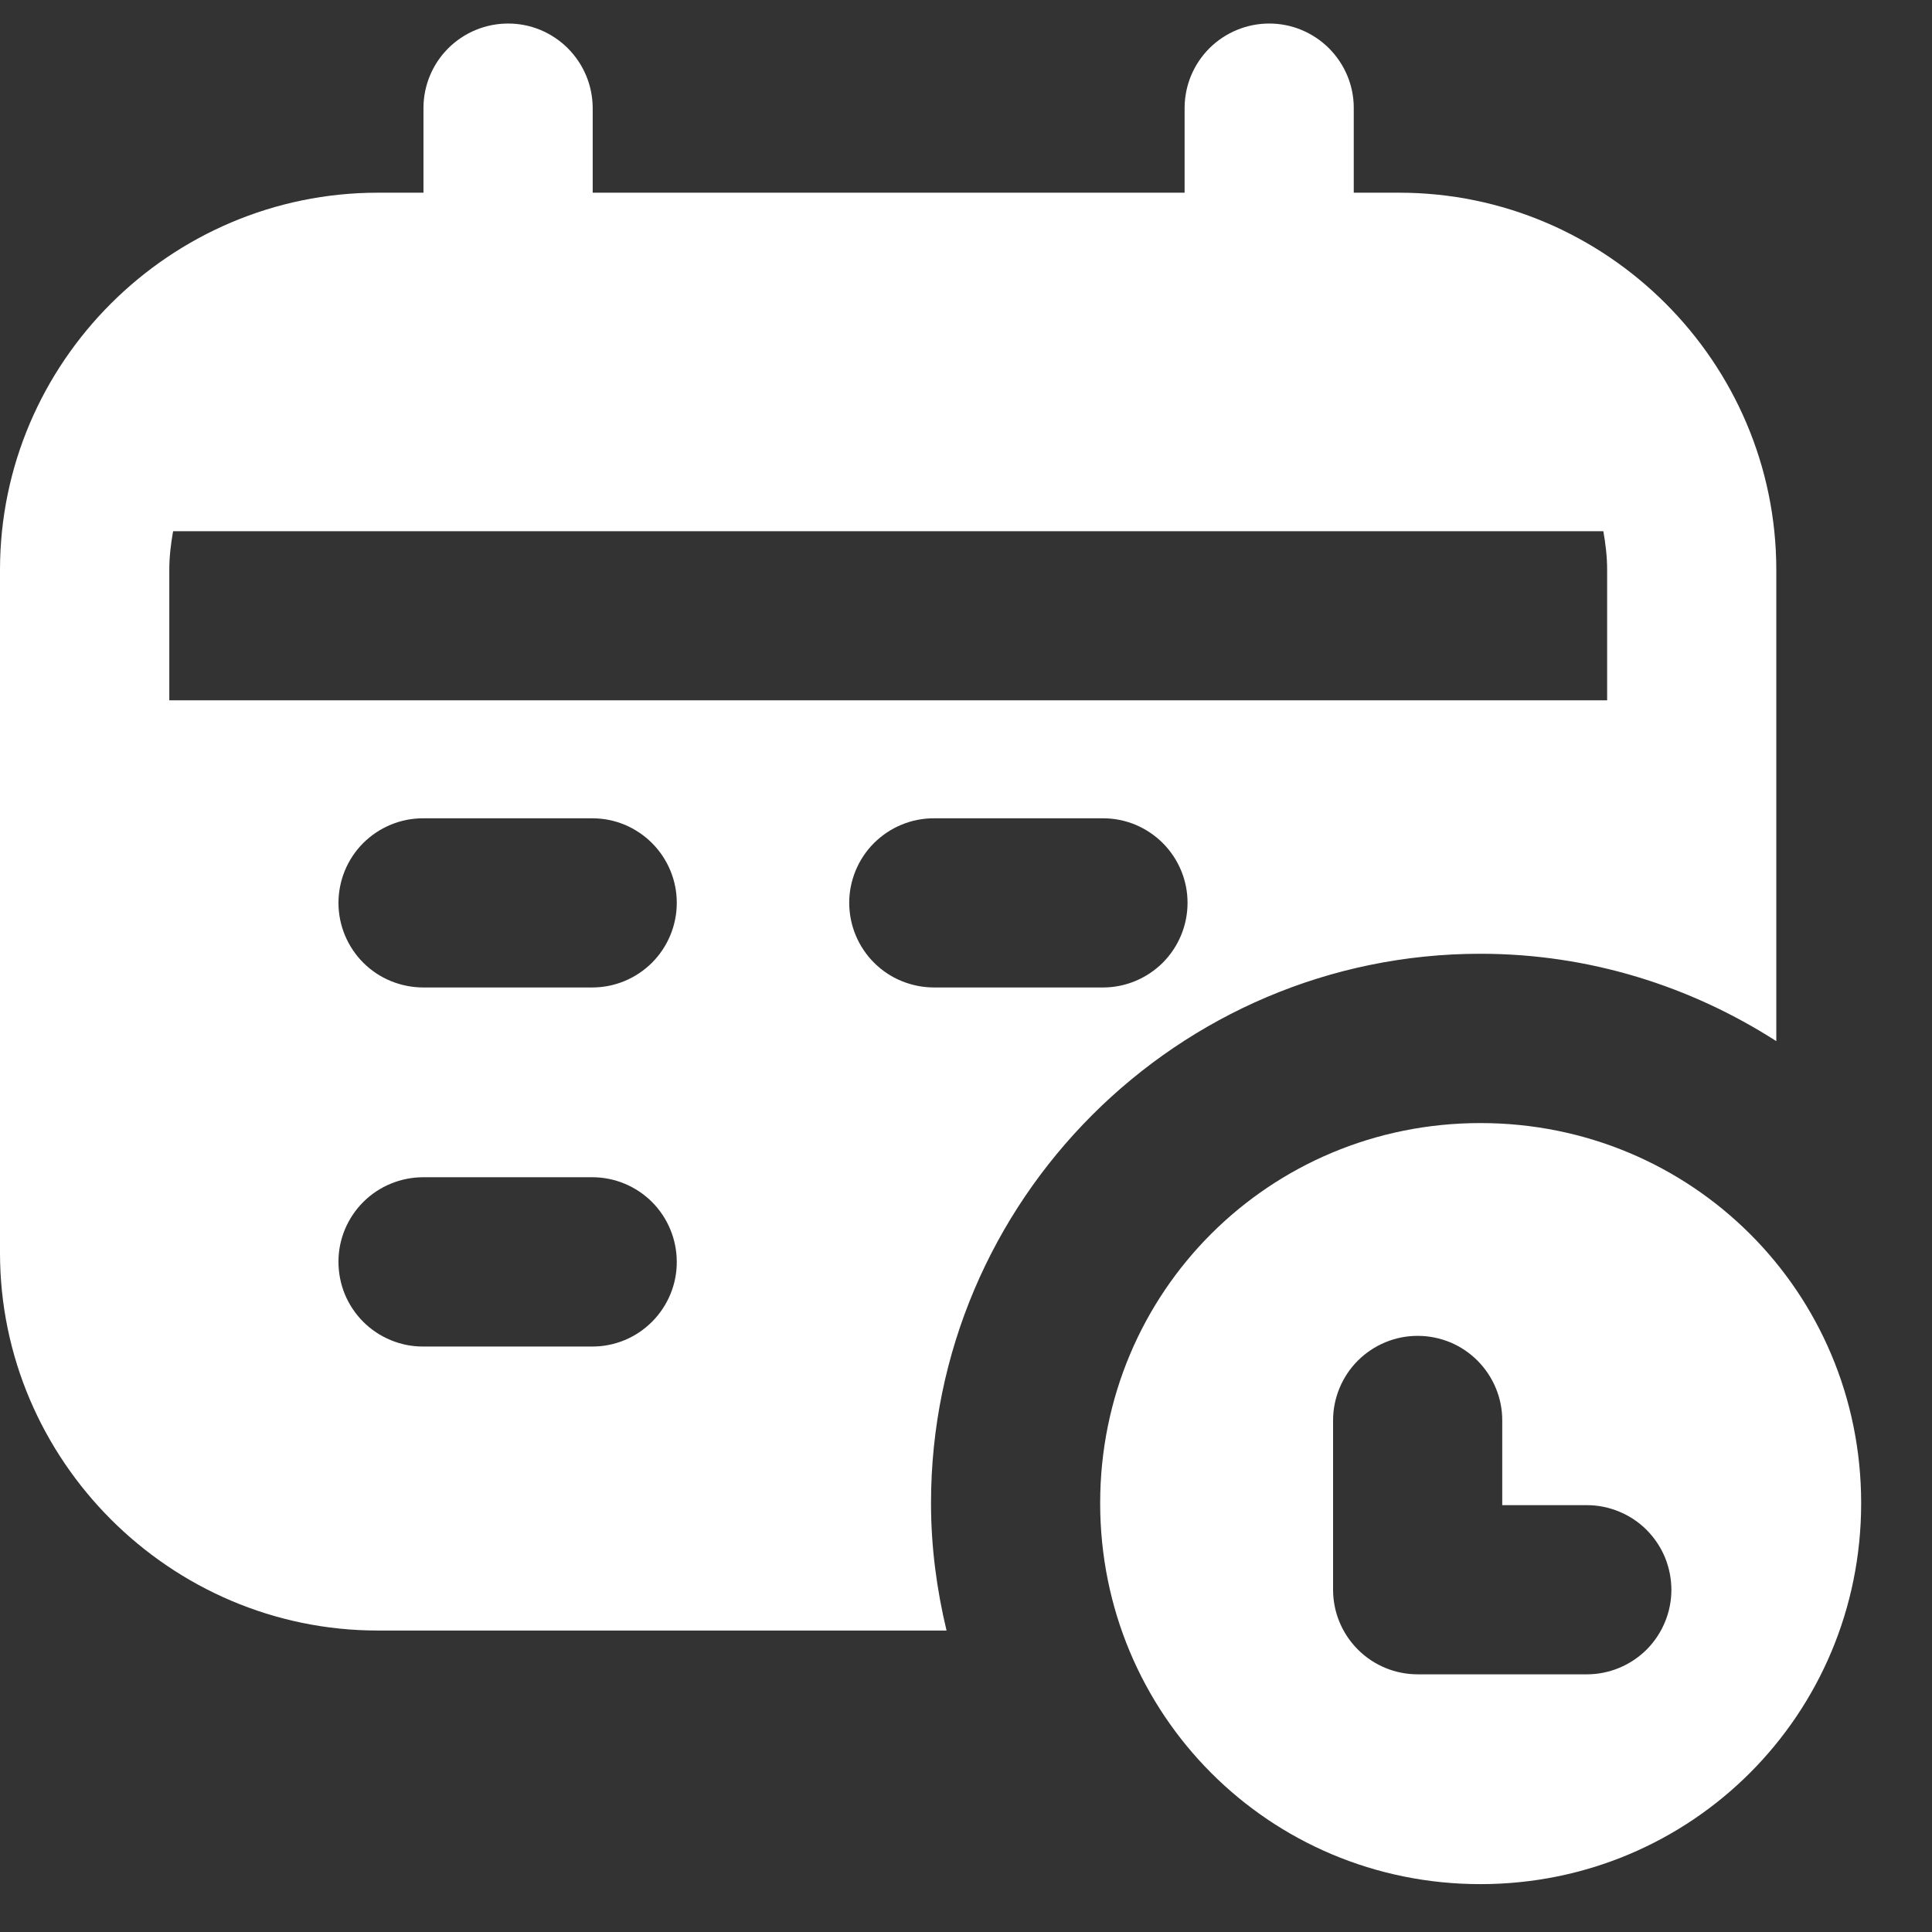<svg xmlns="http://www.w3.org/2000/svg" width="27" height="27" viewBox="0 0 27 27" fill="none">
<rect x="0" y="0" width="27" height="27" fill="#333333" stroke="none"/>
<path d="M20.689 15.695C17.738 15.695 15.375 18.056 15.375 21.007C15.375 23.959 17.738 26.331 20.689 26.331C23.641 26.331 26.01 23.959 26.01 21.007C26.01 18.056 23.641 15.695 20.689 15.695ZM19.817 18.669C19.972 18.669 20.125 18.701 20.269 18.76C20.412 18.82 20.542 18.908 20.651 19.018C20.76 19.128 20.847 19.259 20.906 19.403C20.965 19.546 20.995 19.7 20.994 19.855V21.035H22.181C22.336 21.035 22.489 21.067 22.633 21.127C22.776 21.187 22.906 21.274 23.015 21.384C23.124 21.495 23.211 21.625 23.27 21.769C23.328 21.913 23.358 22.066 23.358 22.221C23.357 22.533 23.232 22.832 23.012 23.053C22.791 23.273 22.492 23.398 22.181 23.399H19.817C19.503 23.4 19.202 23.277 18.98 23.056C18.757 22.835 18.631 22.535 18.63 22.221V19.855C18.629 19.699 18.66 19.545 18.719 19.401C18.779 19.256 18.866 19.125 18.976 19.015C19.087 18.905 19.218 18.817 19.362 18.758C19.506 18.698 19.661 18.668 19.817 18.669Z" fill="white"/>
<path d="M7.096 0.329C6.784 0.33 6.485 0.455 6.264 0.675C6.043 0.896 5.919 1.195 5.918 1.507V3.872C5.917 4.027 5.947 4.181 6.006 4.324C6.065 4.468 6.152 4.599 6.261 4.709C6.37 4.819 6.5 4.907 6.644 4.967C6.787 5.026 6.941 5.058 7.096 5.058C7.252 5.059 7.406 5.028 7.551 4.969C7.695 4.91 7.826 4.822 7.936 4.712C8.047 4.602 8.134 4.471 8.193 4.326C8.253 4.182 8.283 4.028 8.283 3.872V1.507C8.282 1.352 8.251 1.198 8.191 1.055C8.131 0.912 8.043 0.782 7.933 0.672C7.823 0.563 7.692 0.476 7.549 0.417C7.405 0.358 7.251 0.328 7.096 0.329Z" fill="white"/>
<path d="M17.733 0.329C17.421 0.33 17.122 0.455 16.901 0.675C16.68 0.896 16.556 1.195 16.555 1.507V3.872C16.554 4.027 16.584 4.181 16.643 4.324C16.702 4.468 16.788 4.599 16.898 4.709C17.007 4.819 17.137 4.907 17.28 4.967C17.424 5.026 17.577 5.058 17.733 5.058C17.889 5.059 18.043 5.028 18.187 4.969C18.332 4.91 18.463 4.822 18.573 4.712C18.683 4.602 18.771 4.471 18.83 4.326C18.89 4.182 18.92 4.028 18.919 3.872V1.507C18.919 1.352 18.888 1.198 18.828 1.055C18.768 0.912 18.68 0.782 18.57 0.672C18.46 0.563 18.329 0.476 18.185 0.417C18.042 0.358 17.888 0.328 17.733 0.329Z" fill="white"/>
<path d="M5.28 2.693C2.379 2.693 0 5.063 0 7.964V17.509C0 20.41 2.379 22.787 5.28 22.787H13.228C13.091 22.214 13.011 21.62 13.011 21.007C13.011 16.778 16.46 13.329 20.689 13.329C22.21 13.329 23.627 13.782 24.824 14.55V7.964C24.824 5.063 22.454 2.693 19.553 2.693H5.28ZM2.419 7.424H22.407C22.438 7.599 22.46 7.778 22.46 7.964V9.787H2.366V7.964C2.366 7.778 2.388 7.599 2.419 7.424ZM5.917 11.436H8.281C8.436 11.436 8.589 11.467 8.733 11.527C8.876 11.588 9.006 11.675 9.115 11.785C9.224 11.895 9.311 12.026 9.37 12.17C9.429 12.313 9.459 12.467 9.458 12.622C9.457 12.934 9.332 13.233 9.112 13.454C8.891 13.674 8.593 13.799 8.281 13.8H5.917C5.762 13.8 5.608 13.77 5.464 13.711C5.32 13.653 5.19 13.566 5.08 13.457C4.969 13.347 4.882 13.217 4.822 13.074C4.762 12.931 4.731 12.778 4.73 12.622C4.73 12.466 4.76 12.312 4.819 12.168C4.879 12.023 4.966 11.892 5.076 11.782C5.187 11.672 5.318 11.584 5.462 11.525C5.606 11.465 5.761 11.435 5.917 11.436ZM13.055 11.436H15.419C15.574 11.436 15.727 11.467 15.871 11.527C16.014 11.588 16.144 11.675 16.253 11.785C16.362 11.895 16.449 12.026 16.508 12.17C16.567 12.313 16.597 12.467 16.596 12.622C16.595 12.934 16.47 13.233 16.25 13.454C16.029 13.674 15.73 13.799 15.419 13.8H13.055C12.899 13.8 12.746 13.77 12.602 13.711C12.458 13.653 12.328 13.566 12.218 13.457C12.107 13.347 12.02 13.217 11.96 13.074C11.9 12.931 11.869 12.778 11.868 12.622C11.867 12.466 11.898 12.312 11.957 12.168C12.017 12.023 12.104 11.892 12.214 11.782C12.325 11.672 12.456 11.584 12.6 11.525C12.744 11.465 12.899 11.435 13.055 11.436ZM5.917 16.452H8.281C8.593 16.453 8.892 16.578 9.113 16.799C9.333 17.02 9.457 17.32 9.458 17.632C9.459 17.787 9.429 17.941 9.37 18.084C9.311 18.228 9.224 18.359 9.115 18.469C9.006 18.579 8.876 18.667 8.733 18.727C8.589 18.787 8.436 18.818 8.281 18.818H5.917C5.761 18.819 5.606 18.789 5.462 18.729C5.318 18.67 5.187 18.583 5.076 18.472C4.966 18.362 4.879 18.231 4.819 18.087C4.76 17.942 4.73 17.788 4.73 17.632C4.73 17.476 4.761 17.323 4.821 17.179C4.881 17.036 4.969 16.905 5.079 16.796C5.189 16.686 5.32 16.6 5.464 16.541C5.607 16.482 5.761 16.452 5.917 16.452Z" fill="white"/>
</svg>